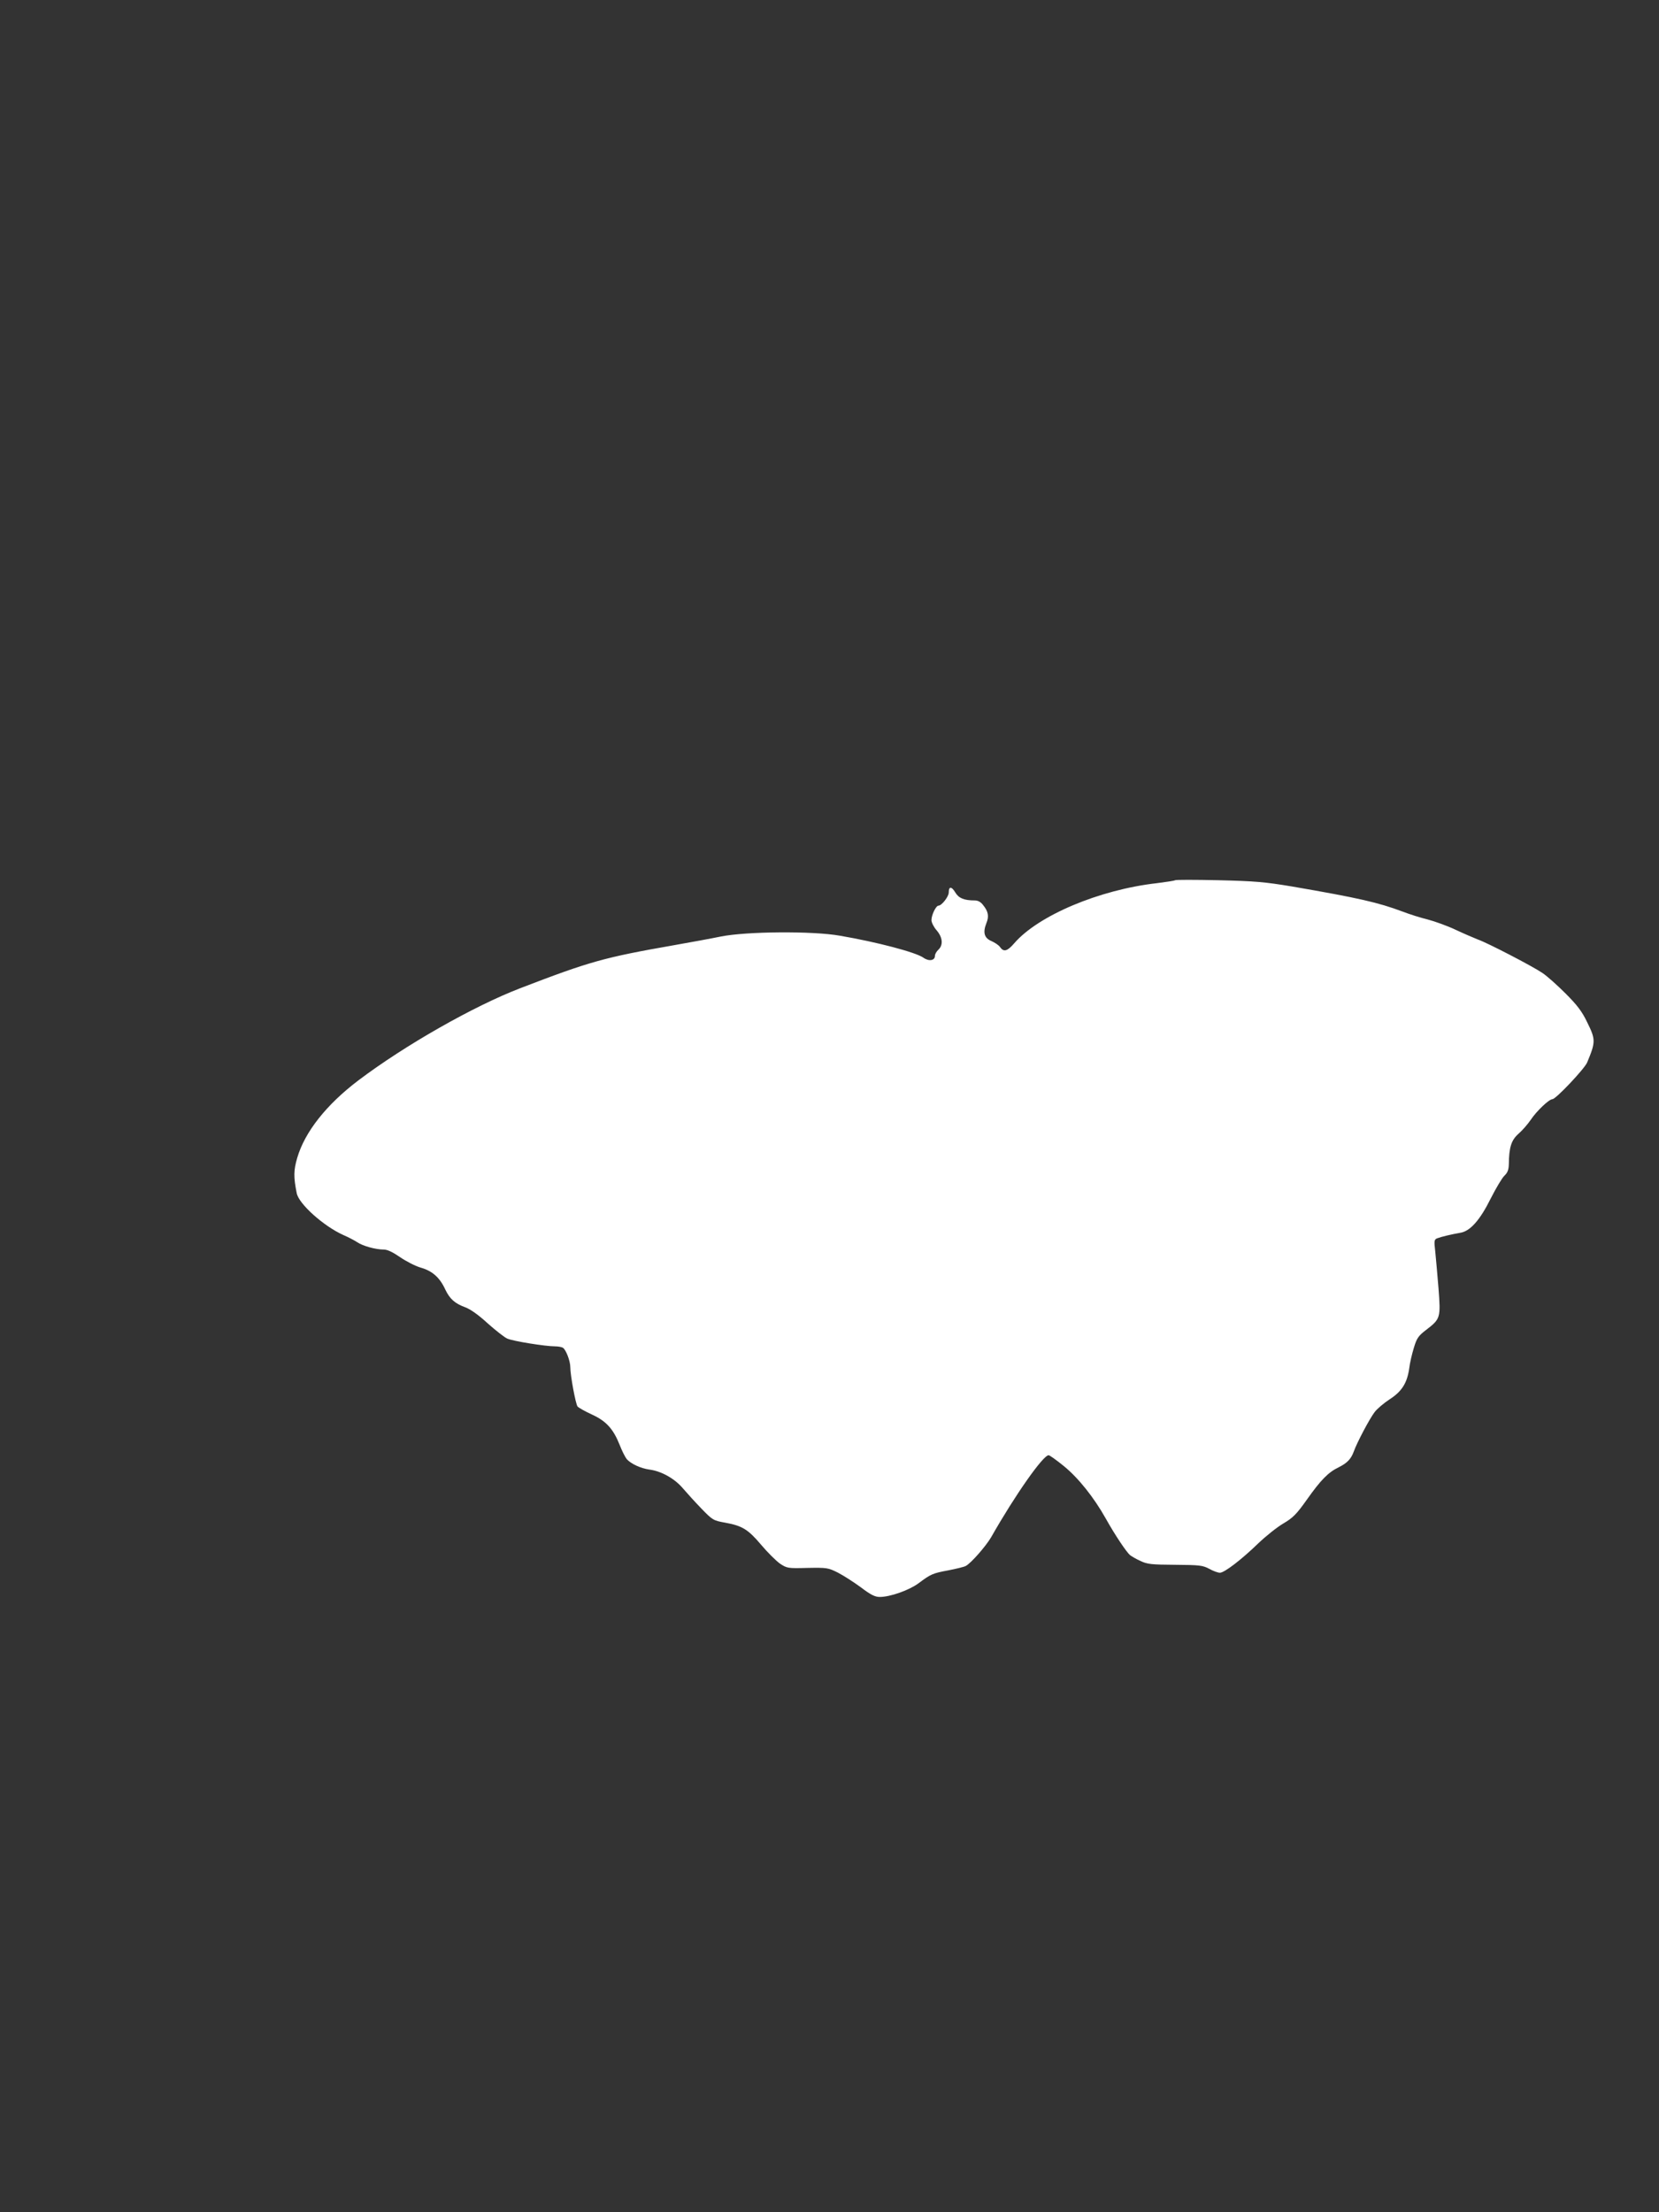 <?xml version="1.0" standalone="no"?>
<!DOCTYPE svg PUBLIC "-//W3C//DTD SVG 20010904//EN"
 "http://www.w3.org/TR/2001/REC-SVG-20010904/DTD/svg10.dtd">
<svg version="1.0" xmlns="http://www.w3.org/2000/svg"
 width="960pt" height="1280pt" viewBox="0 0 960 1280"
 preserveAspectRatio="xMidYMid meet">
<rect x="0" y="0" width="960" height="1280" fill="#333333" stroke="none"/>
<g transform="translate(0,1280) scale(0.1,-0.1)"
fill="#ffffff" stroke="none">
<path d="M6800 7707 c-3 -3 -50 -10 -105 -17 -335 -38 -689 -188 -827 -349
-39 -45 -60 -51 -81 -21 -7 11 -30 26 -50 35 -41 17 -51 49 -29 104 16 39 11
67 -19 104 -13 18 -30 27 -48 27 -63 0 -93 13 -113 46 -22 37 -38 36 -38 0 0
-24 -41 -76 -59 -76 -15 0 -41 -54 -41 -84 0 -14 14 -41 30 -59 35 -41 39 -85
10 -112 -11 -10 -20 -26 -20 -36 0 -27 -35 -33 -67 -10 -44 31 -267 90 -483
127 -157 28 -543 25 -690 -5 -58 -12 -179 -34 -270 -50 -405 -71 -487 -94
-890 -249 -268 -103 -666 -329 -936 -533 -185 -140 -310 -298 -354 -448 -21
-72 -22 -110 -3 -205 12 -62 156 -191 270 -242 30 -13 66 -32 81 -42 31 -21
105 -42 153 -42 21 0 52 -15 94 -44 35 -24 89 -52 121 -61 66 -19 109 -57 141
-127 26 -54 55 -80 115 -102 30 -11 78 -45 130 -93 46 -41 97 -81 113 -88 33
-15 221 -45 276 -45 19 0 39 -4 46 -8 18 -11 43 -77 43 -112 0 -48 31 -214 42
-228 6 -7 43 -28 82 -46 84 -38 125 -84 162 -177 13 -34 32 -71 41 -82 26 -28
81 -53 131 -60 69 -9 146 -52 194 -109 24 -28 72 -81 108 -118 63 -65 68 -68
135 -80 100 -18 134 -39 210 -129 37 -44 86 -92 108 -108 41 -27 45 -28 159
-25 113 2 120 1 176 -27 33 -17 92 -55 133 -85 58 -44 82 -56 110 -56 60 0
170 39 224 79 71 53 81 58 173 75 46 9 91 20 100 25 31 16 117 115 147 166
139 245 301 475 333 475 6 0 45 -28 87 -62 85 -69 175 -182 244 -305 53 -95
119 -193 140 -211 9 -7 36 -23 61 -34 39 -19 65 -21 200 -22 141 -1 159 -3
197 -23 23 -13 51 -23 62 -23 26 0 125 76 222 170 44 42 109 94 145 115 56 33
76 53 137 139 80 113 123 157 183 186 50 25 72 48 88 92 18 51 91 189 120 227
14 19 54 53 88 75 71 46 101 95 113 181 3 27 15 79 26 115 17 57 26 70 70 104
85 65 86 70 73 242 -7 82 -15 179 -19 215 -7 59 -6 67 11 74 23 9 86 24 134
32 57 9 114 73 176 198 31 61 66 120 80 133 18 17 24 34 25 65 1 98 14 140 56
177 22 19 54 56 71 81 34 51 106 119 125 119 20 0 185 175 201 212 50 120 50
133 0 234 -29 61 -58 99 -124 165 -47 47 -107 101 -134 119 -57 39 -319 175
-374 194 -20 8 -77 32 -126 55 -48 23 -123 50 -165 61 -42 10 -107 31 -146 46
-139 52 -251 78 -640 145 -156 26 -213 31 -425 36 -135 3 -247 3 -250 0z"/>
</g>
</svg>

